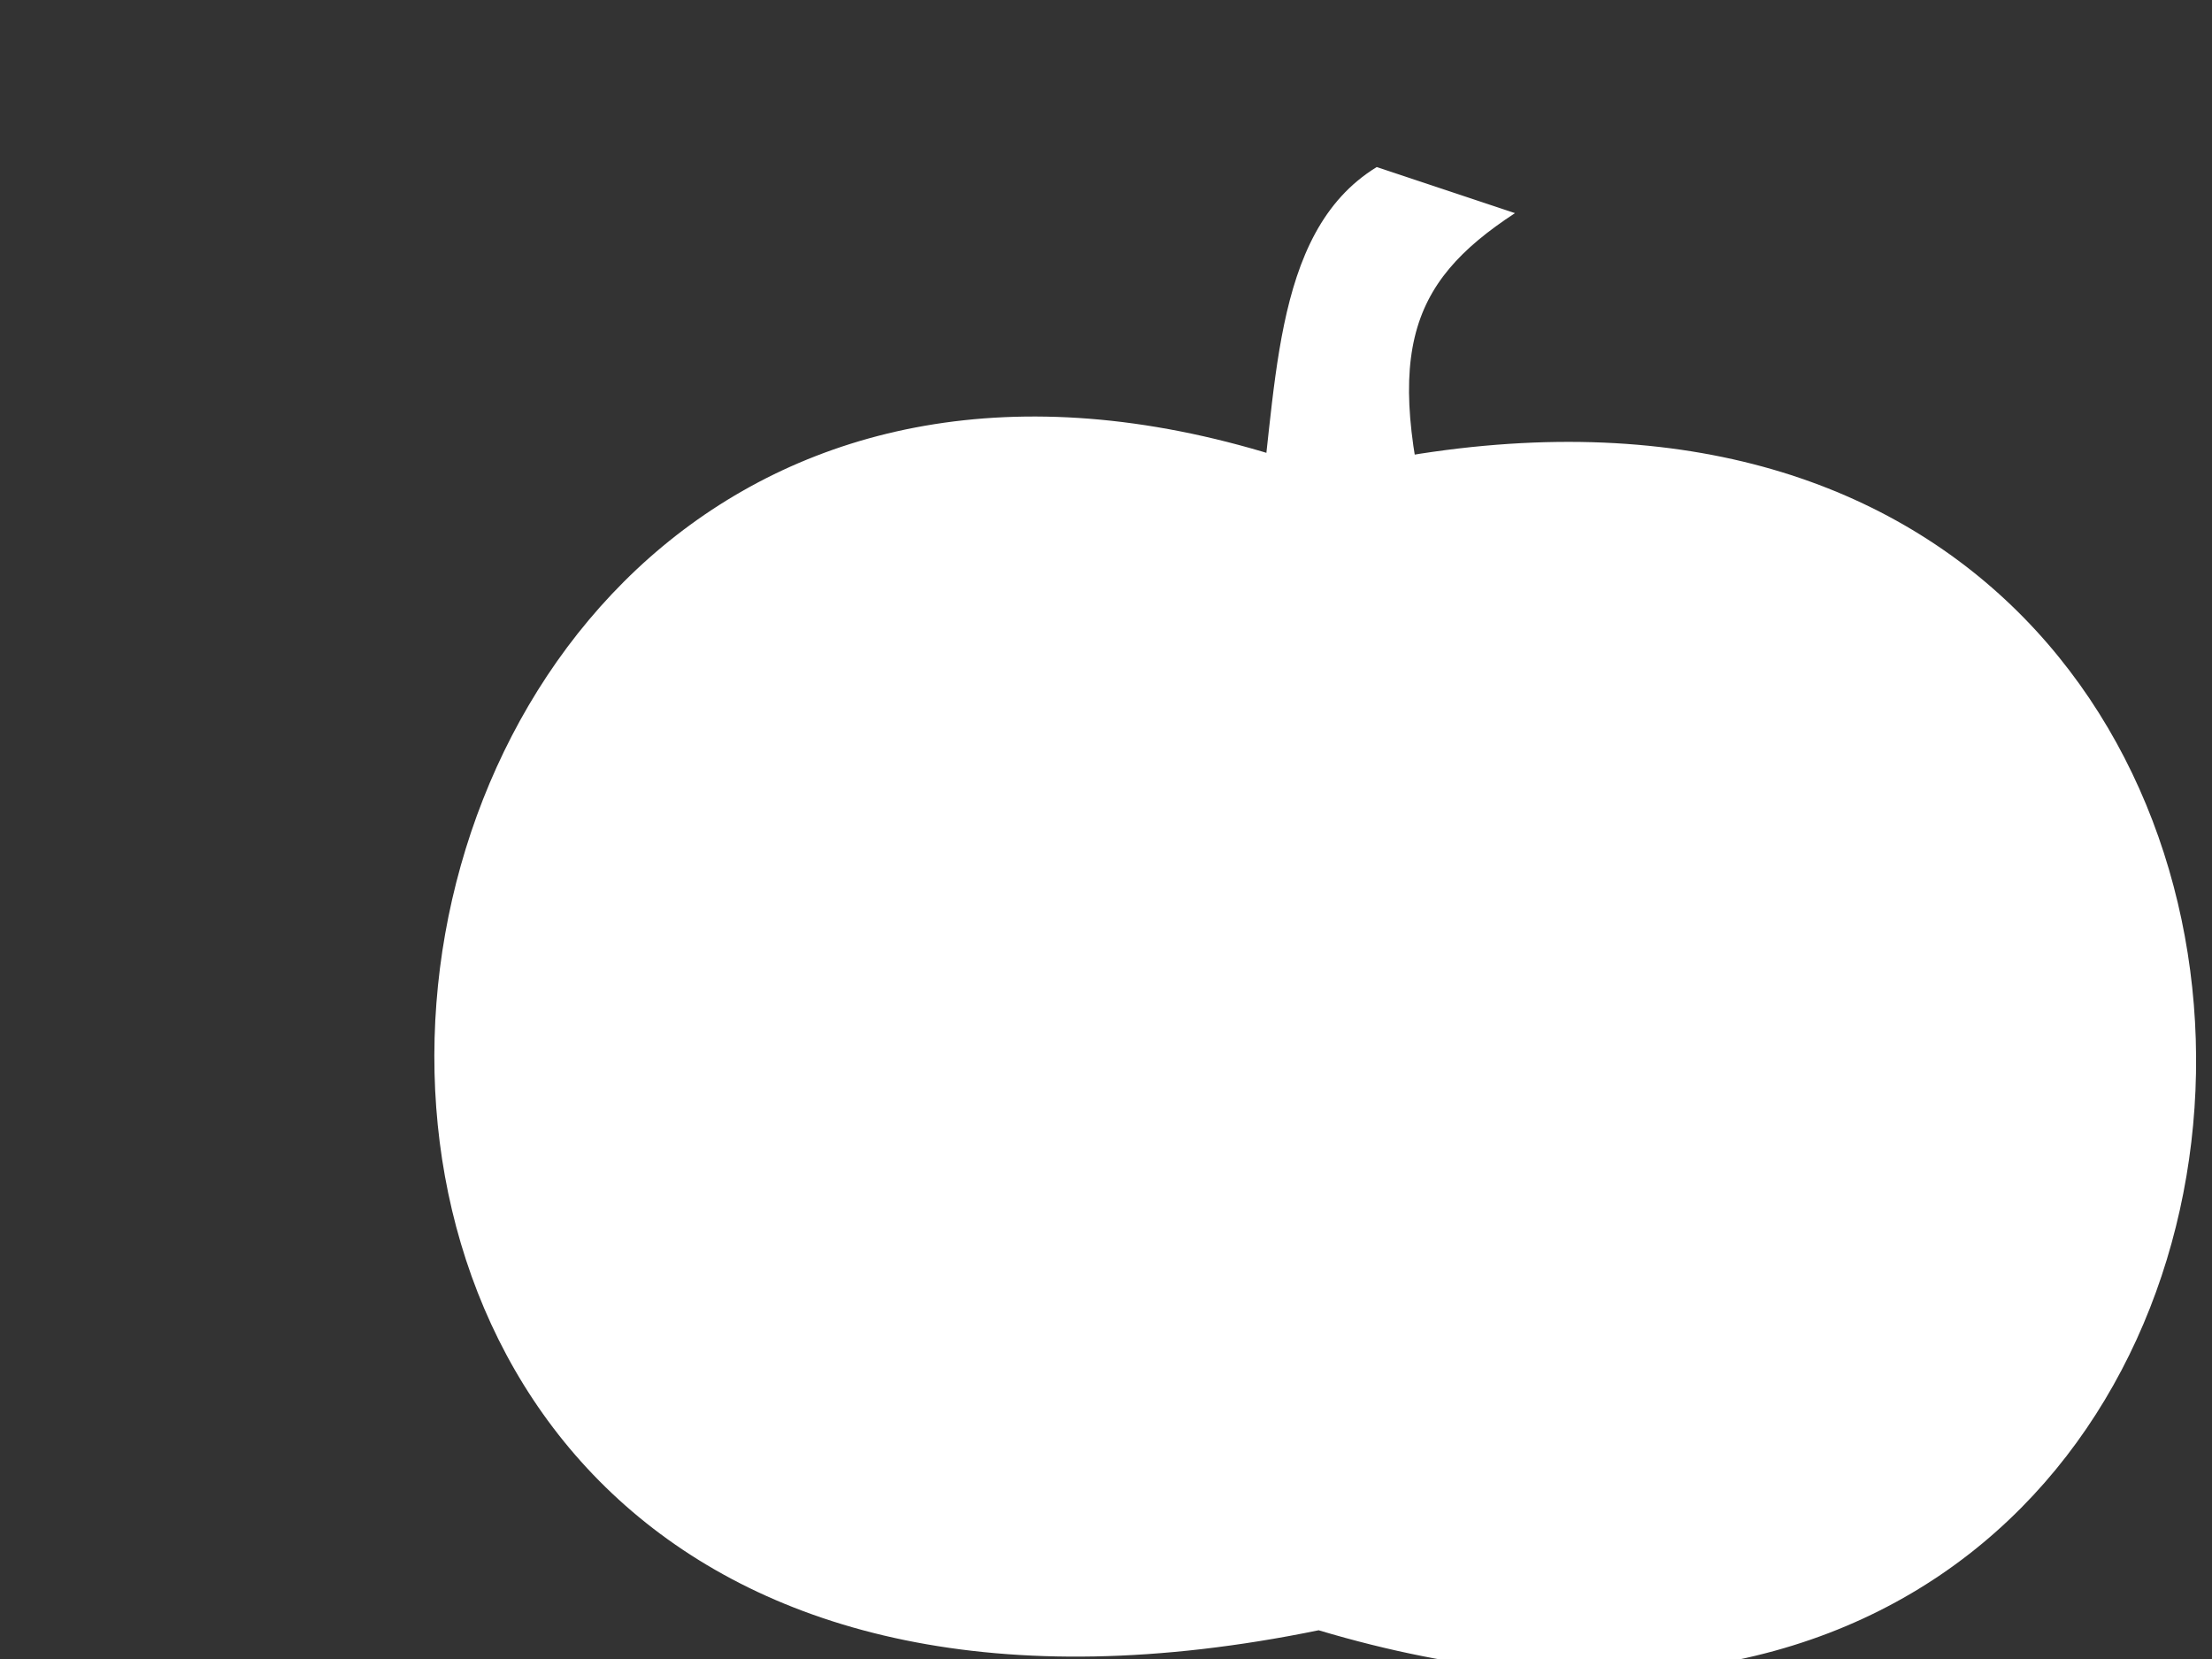 <?xml version="1.0"?><svg width="640" height="480" xmlns="http://www.w3.org/2000/svg">
 <rect width="100%" height="100%" fill="#333333" stroke="none"/>
 <title>white pumpkin</title>
 <g>
  <title>Layer 1</title>
  <g id="layer1">
   <path fill="#ffffff" stroke-width="1px" id="path4677" d="m398.333,48.333c-31.34,19.161 -28.474,66.827 -35,106.667l53.333,8.333c-17.144,-60.239 -9.711,-81.127 21.667,-101.667l-40,-13.333z"/>
   <g id="g5281">
    <path fill="#ffffff" stroke-width="1px" d="m400.5,55.5c-20.442,-0.68 -34.517,73.254 -30,91.5l37,3c-4.632,-58.973 -37.772,-25.071 -7,-94.5z" id="path5279"/>
   </g>
   <path fill="#ffffff" stroke-width="1px" id="path4675" d="m383.431,136.688c343.076,-81.82 329.39,433.882 -1.899,334.999c-372.767,76.358 -308.571,-448.631 1.899,-334.999z"/>
   <path fill="#ffffff" id="path5189" d="m251.711,144.956c-99.343,53.863 -117.415,214.411 -51.856,288.421c-96.059,-65.364 -78.748,-265.56 51.856,-288.421z"/>
   <path fill="#ffffff" id="path5189-0" d="m320.202,142.477c-127.954,101.721 -87.838,222.702 -54.319,318.016c-78.651,-84.87 -124.482,-241.993 54.319,-318.016z"/>
   <path fill="#ffffff" id="path5189-0-4" d="m396.775,143.492c103.084,107.675 125.489,235.593 64.073,319.682c97.496,-27.296 91.243,-218.24 -64.073,-319.682z"/>
   <path fill="#ffffff" id="path5189-0-4-3" d="m467.608,138.492c139.892,107.319 123.53,233.706 66.085,314.682c95.686,-81.009 127.75,-215.531 -66.085,-314.682z"/>
   <path fill="#ffffff" id="path5189-2" d="m354.153,159.956c-24.343,117.197 -22.416,226.077 -13.522,301.754c-31.059,-75.364 -45.415,-148.893 13.522,-301.754z"/>
  </g>
 </g>
</svg>